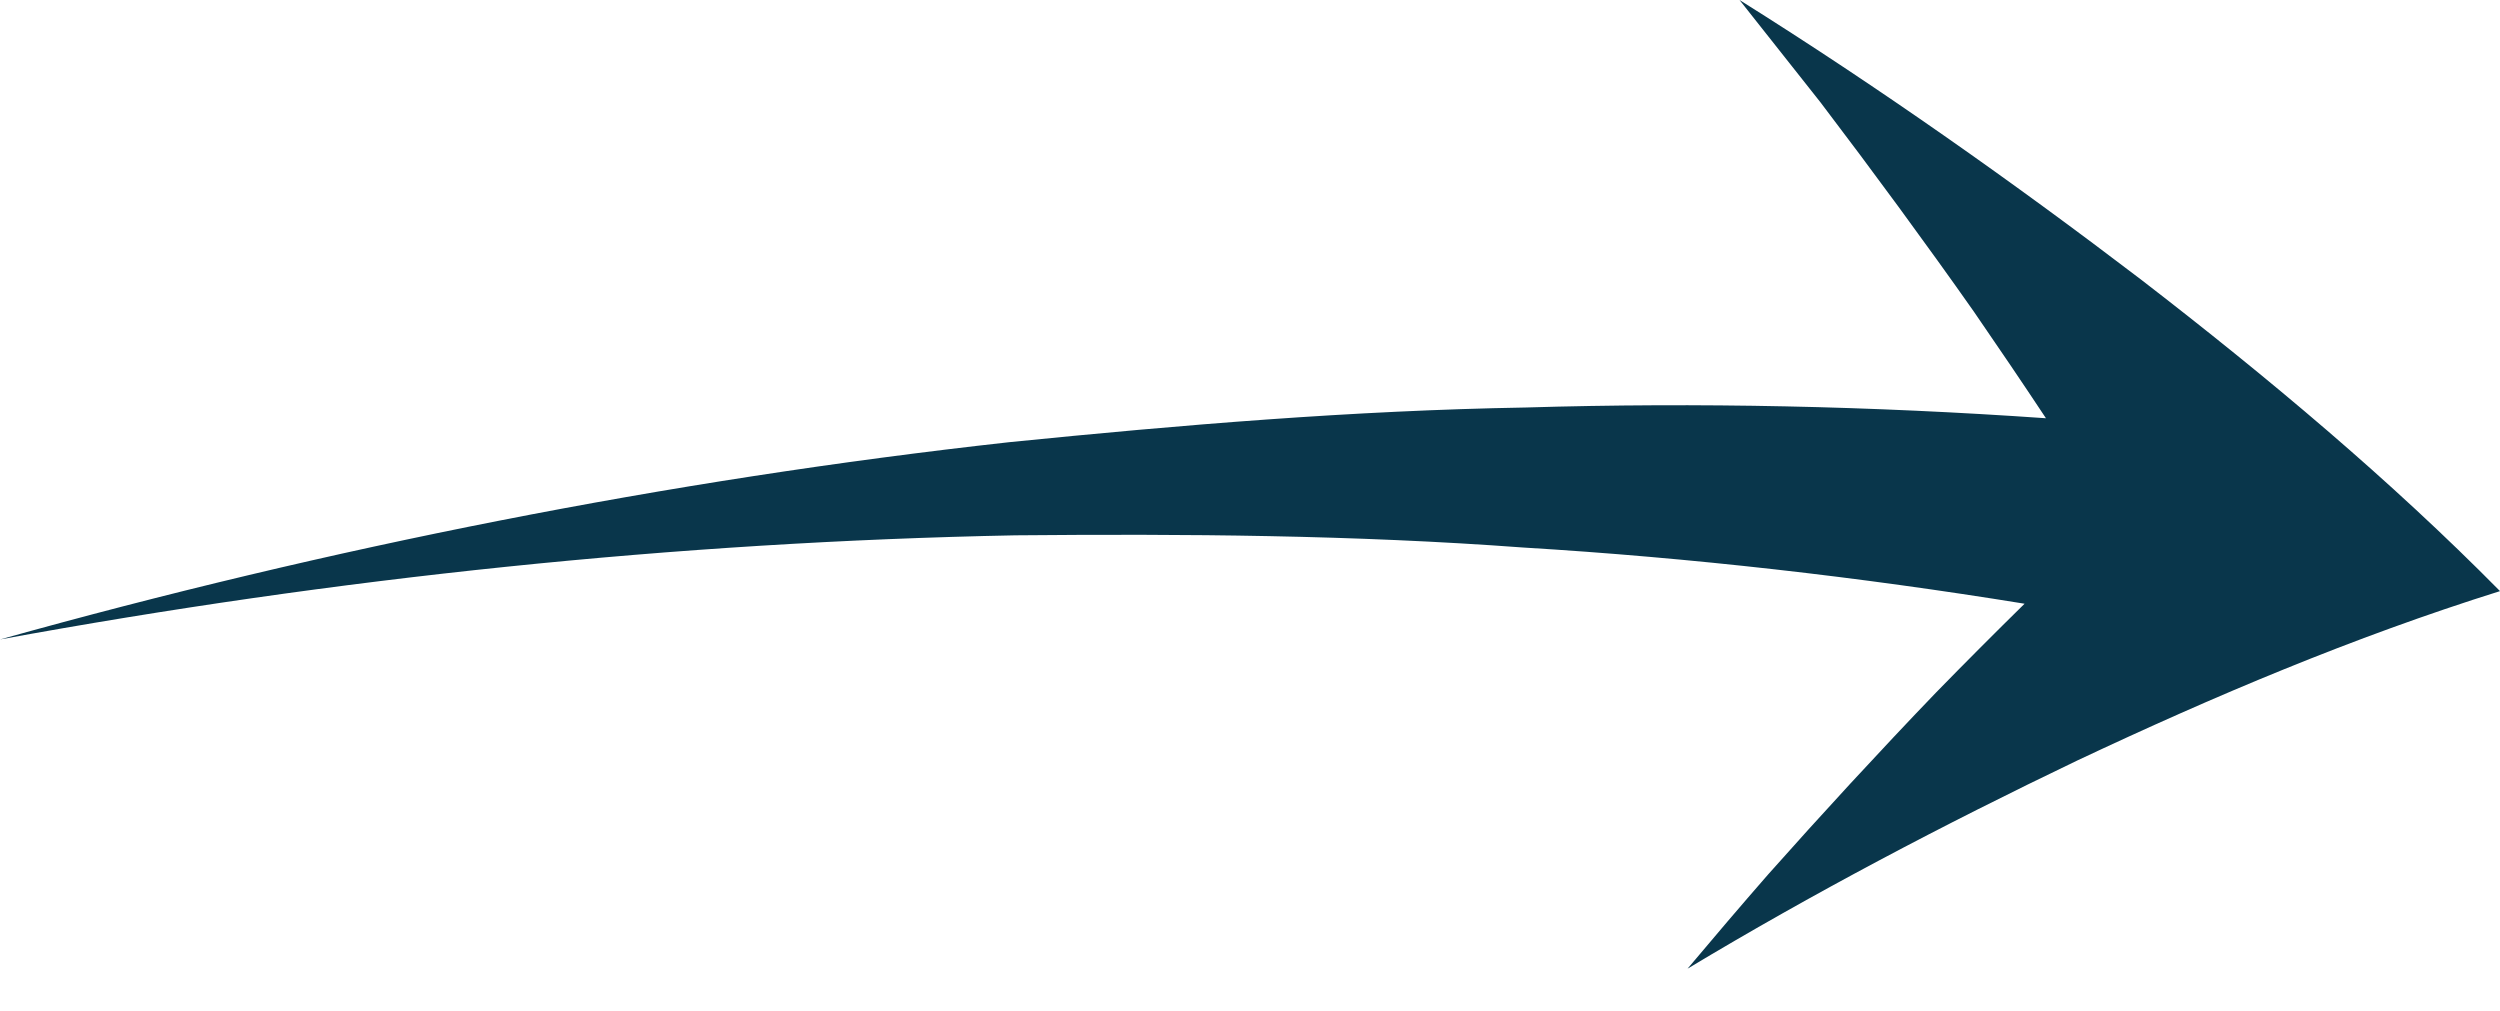 <?xml version="1.0" encoding="UTF-8"?>
<svg width="47px" height="19px" viewBox="0 0 47 19" version="1.1" xmlns="http://www.w3.org/2000/svg" xmlns:xlink="http://www.w3.org/1999/xlink">
    <title>E34973A4-B662-4EDB-8AEB-07A32BC63787</title>
    <g id="Page-1" stroke="none" stroke-width="1" fill="none" fill-rule="evenodd">
        <g id="assets" transform="translate(-82, -66)" fill="#09364B">
            <path d="M129,77.113 C126.944,75.029 124.638,73.096 122.246,71.252 C119.846,69.423 117.323,67.642 114.703,66 L116.225,67.924 C116.724,68.58 117.214,69.236 117.695,69.892 C118.175,70.549 118.647,71.2 119.109,71.859 C119.57,72.528 120.022,73.196 120.464,73.863 C117.198,73.635 113.935,73.563 110.684,73.661 C107.432,73.717 104.194,73.989 100.974,74.313 C94.537,75.028 88.19,76.292 82,78.022 C88.323,76.862 94.711,76.189 101.089,76.064 C104.279,76.035 107.462,76.058 110.63,76.293 C113.798,76.485 116.95,76.845 120.062,77.35 C119.498,77.904 118.945,78.459 118.401,79.016 C117.856,79.582 117.318,80.157 116.79,80.728 C116.263,81.3 115.744,81.873 115.235,82.446 C114.723,83.033 114.22,83.623 113.726,84.211 C116.082,82.795 118.519,81.512 121.062,80.293 C123.608,79.095 126.224,77.984 129,77.113" id="arrow_blue"></path>
        </g>
    </g>
</svg>